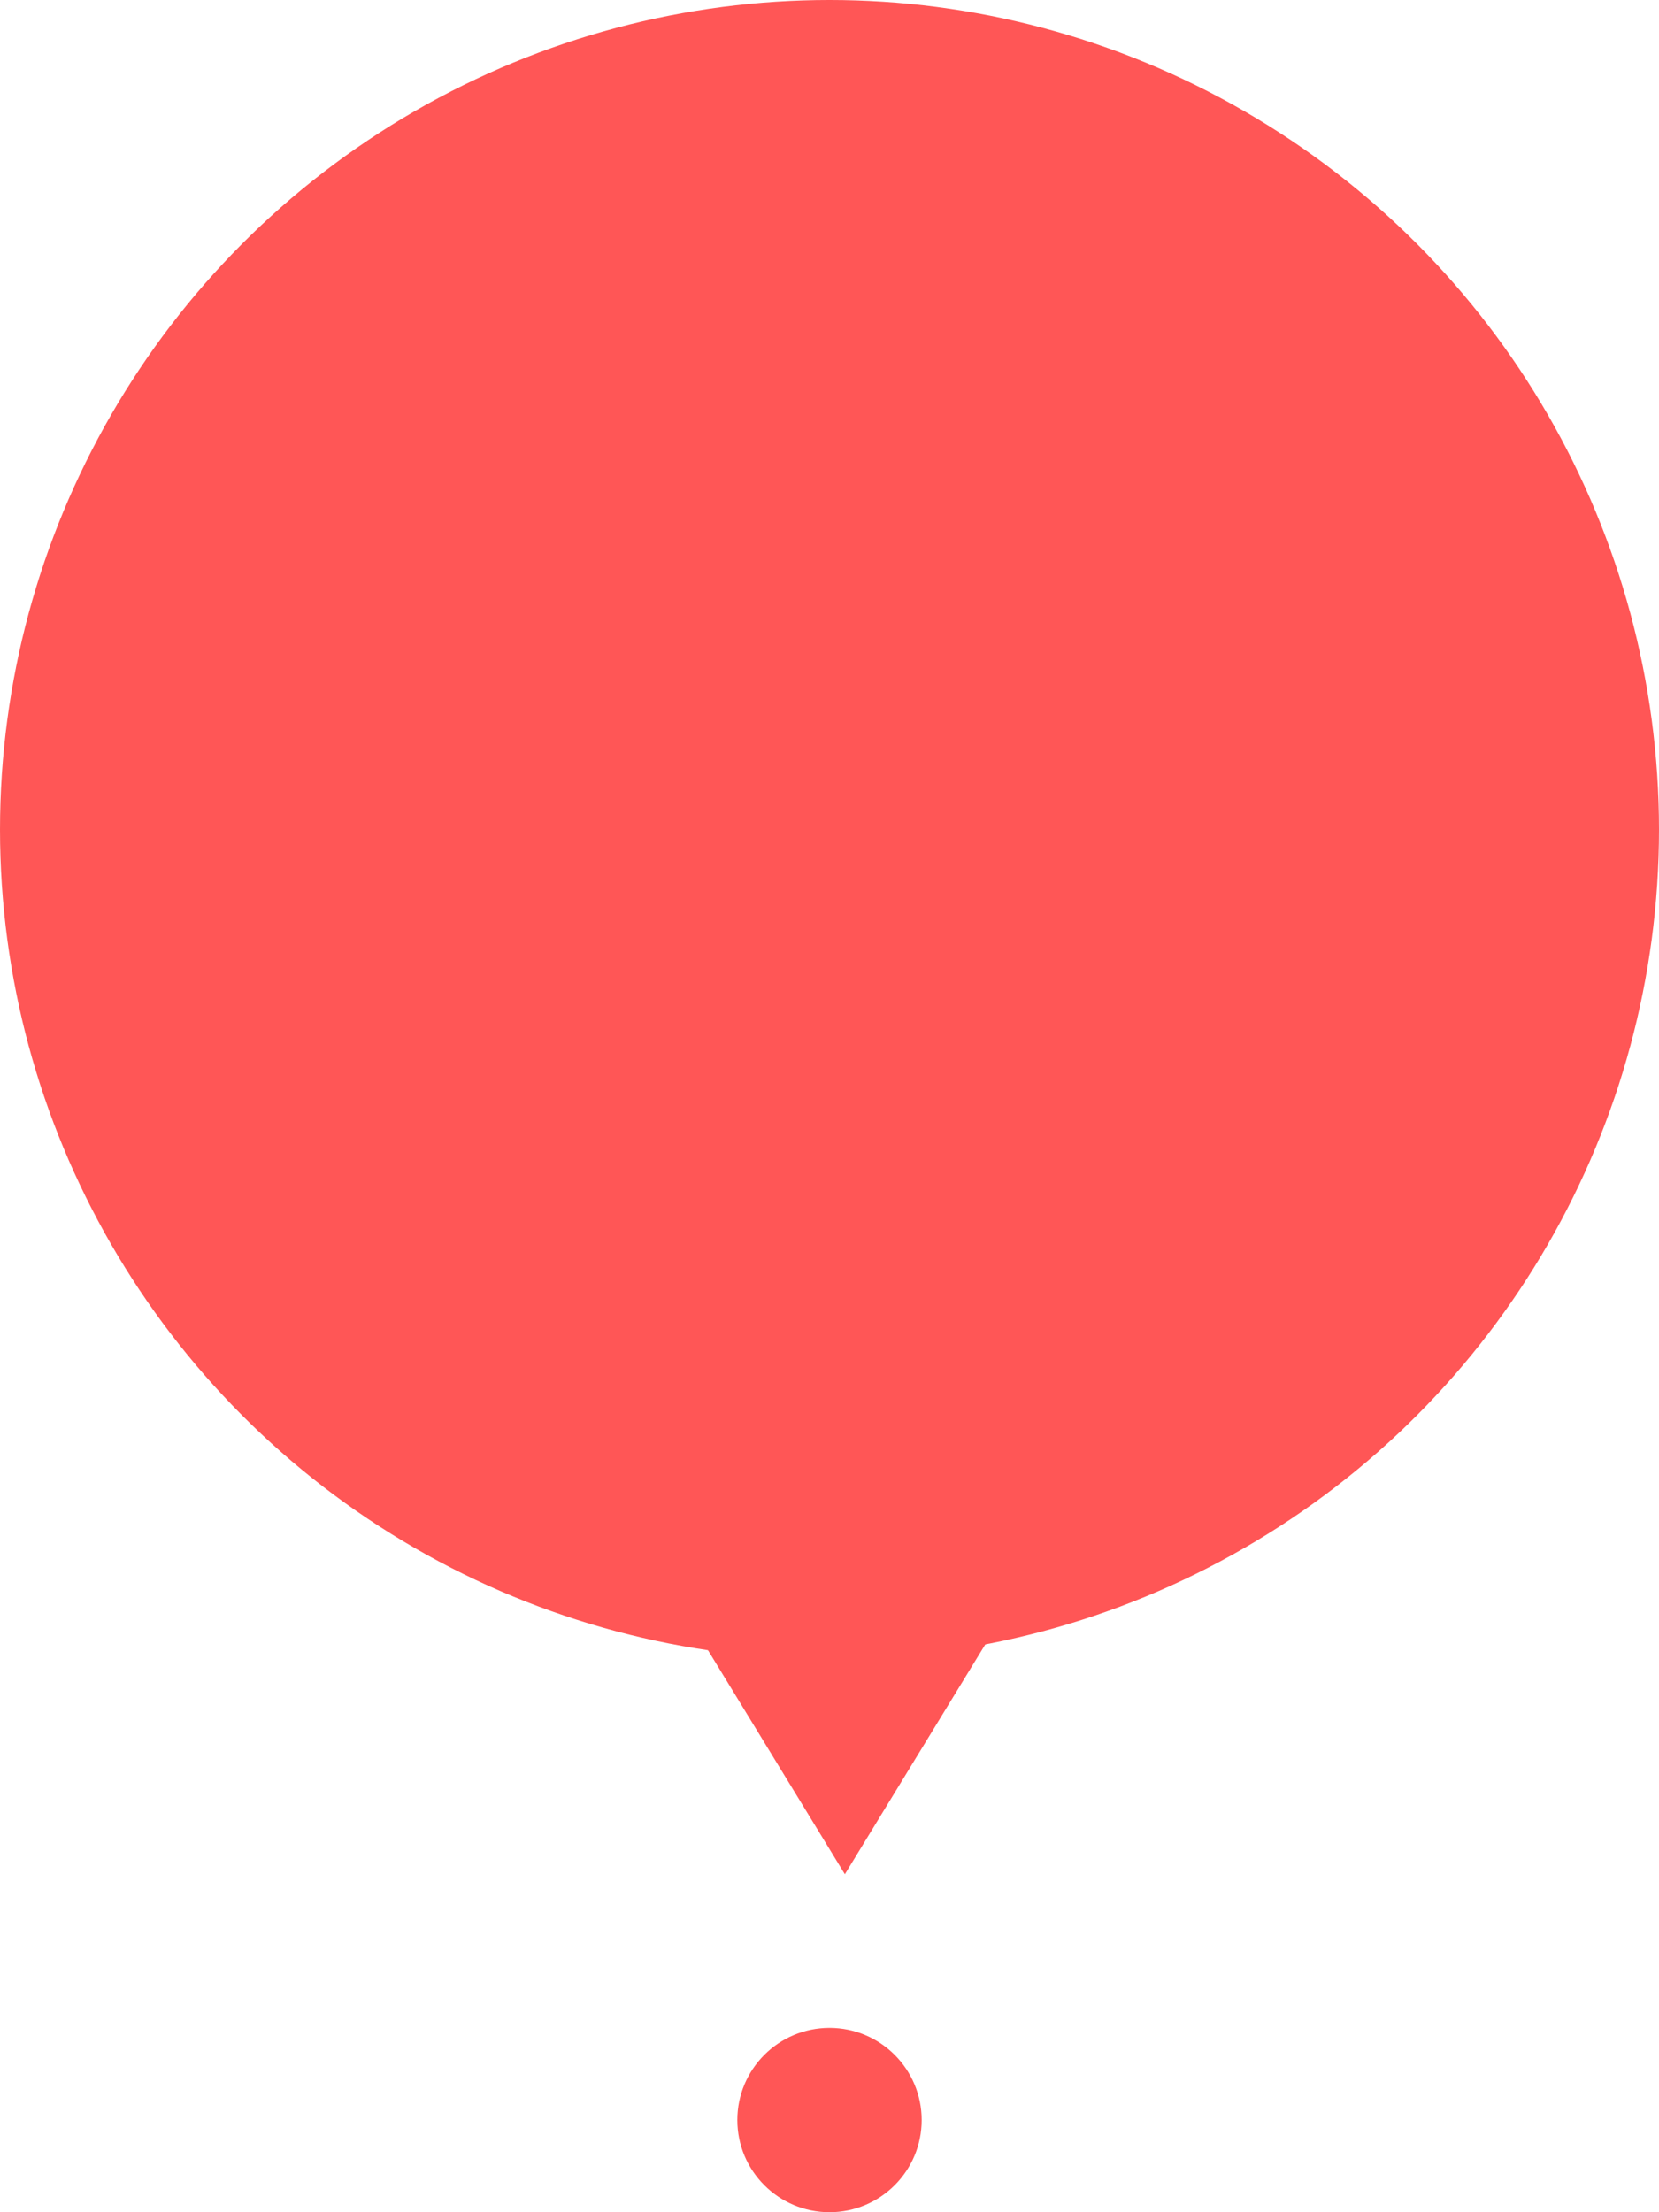 <?xml version="1.0" encoding="UTF-8"?> <svg xmlns="http://www.w3.org/2000/svg" width="54" height="72" viewBox="0 0 54 72" fill="none"><g style="mix-blend-mode:color"><circle cx="27" cy="27" r="27" fill="#FF5656"></circle></g><path d="M27.5 61L22 52H33L27.5 61Z" fill="#FF5656"></path><circle cx="27" cy="69" r="3" fill="#FF5656"></circle></svg> 